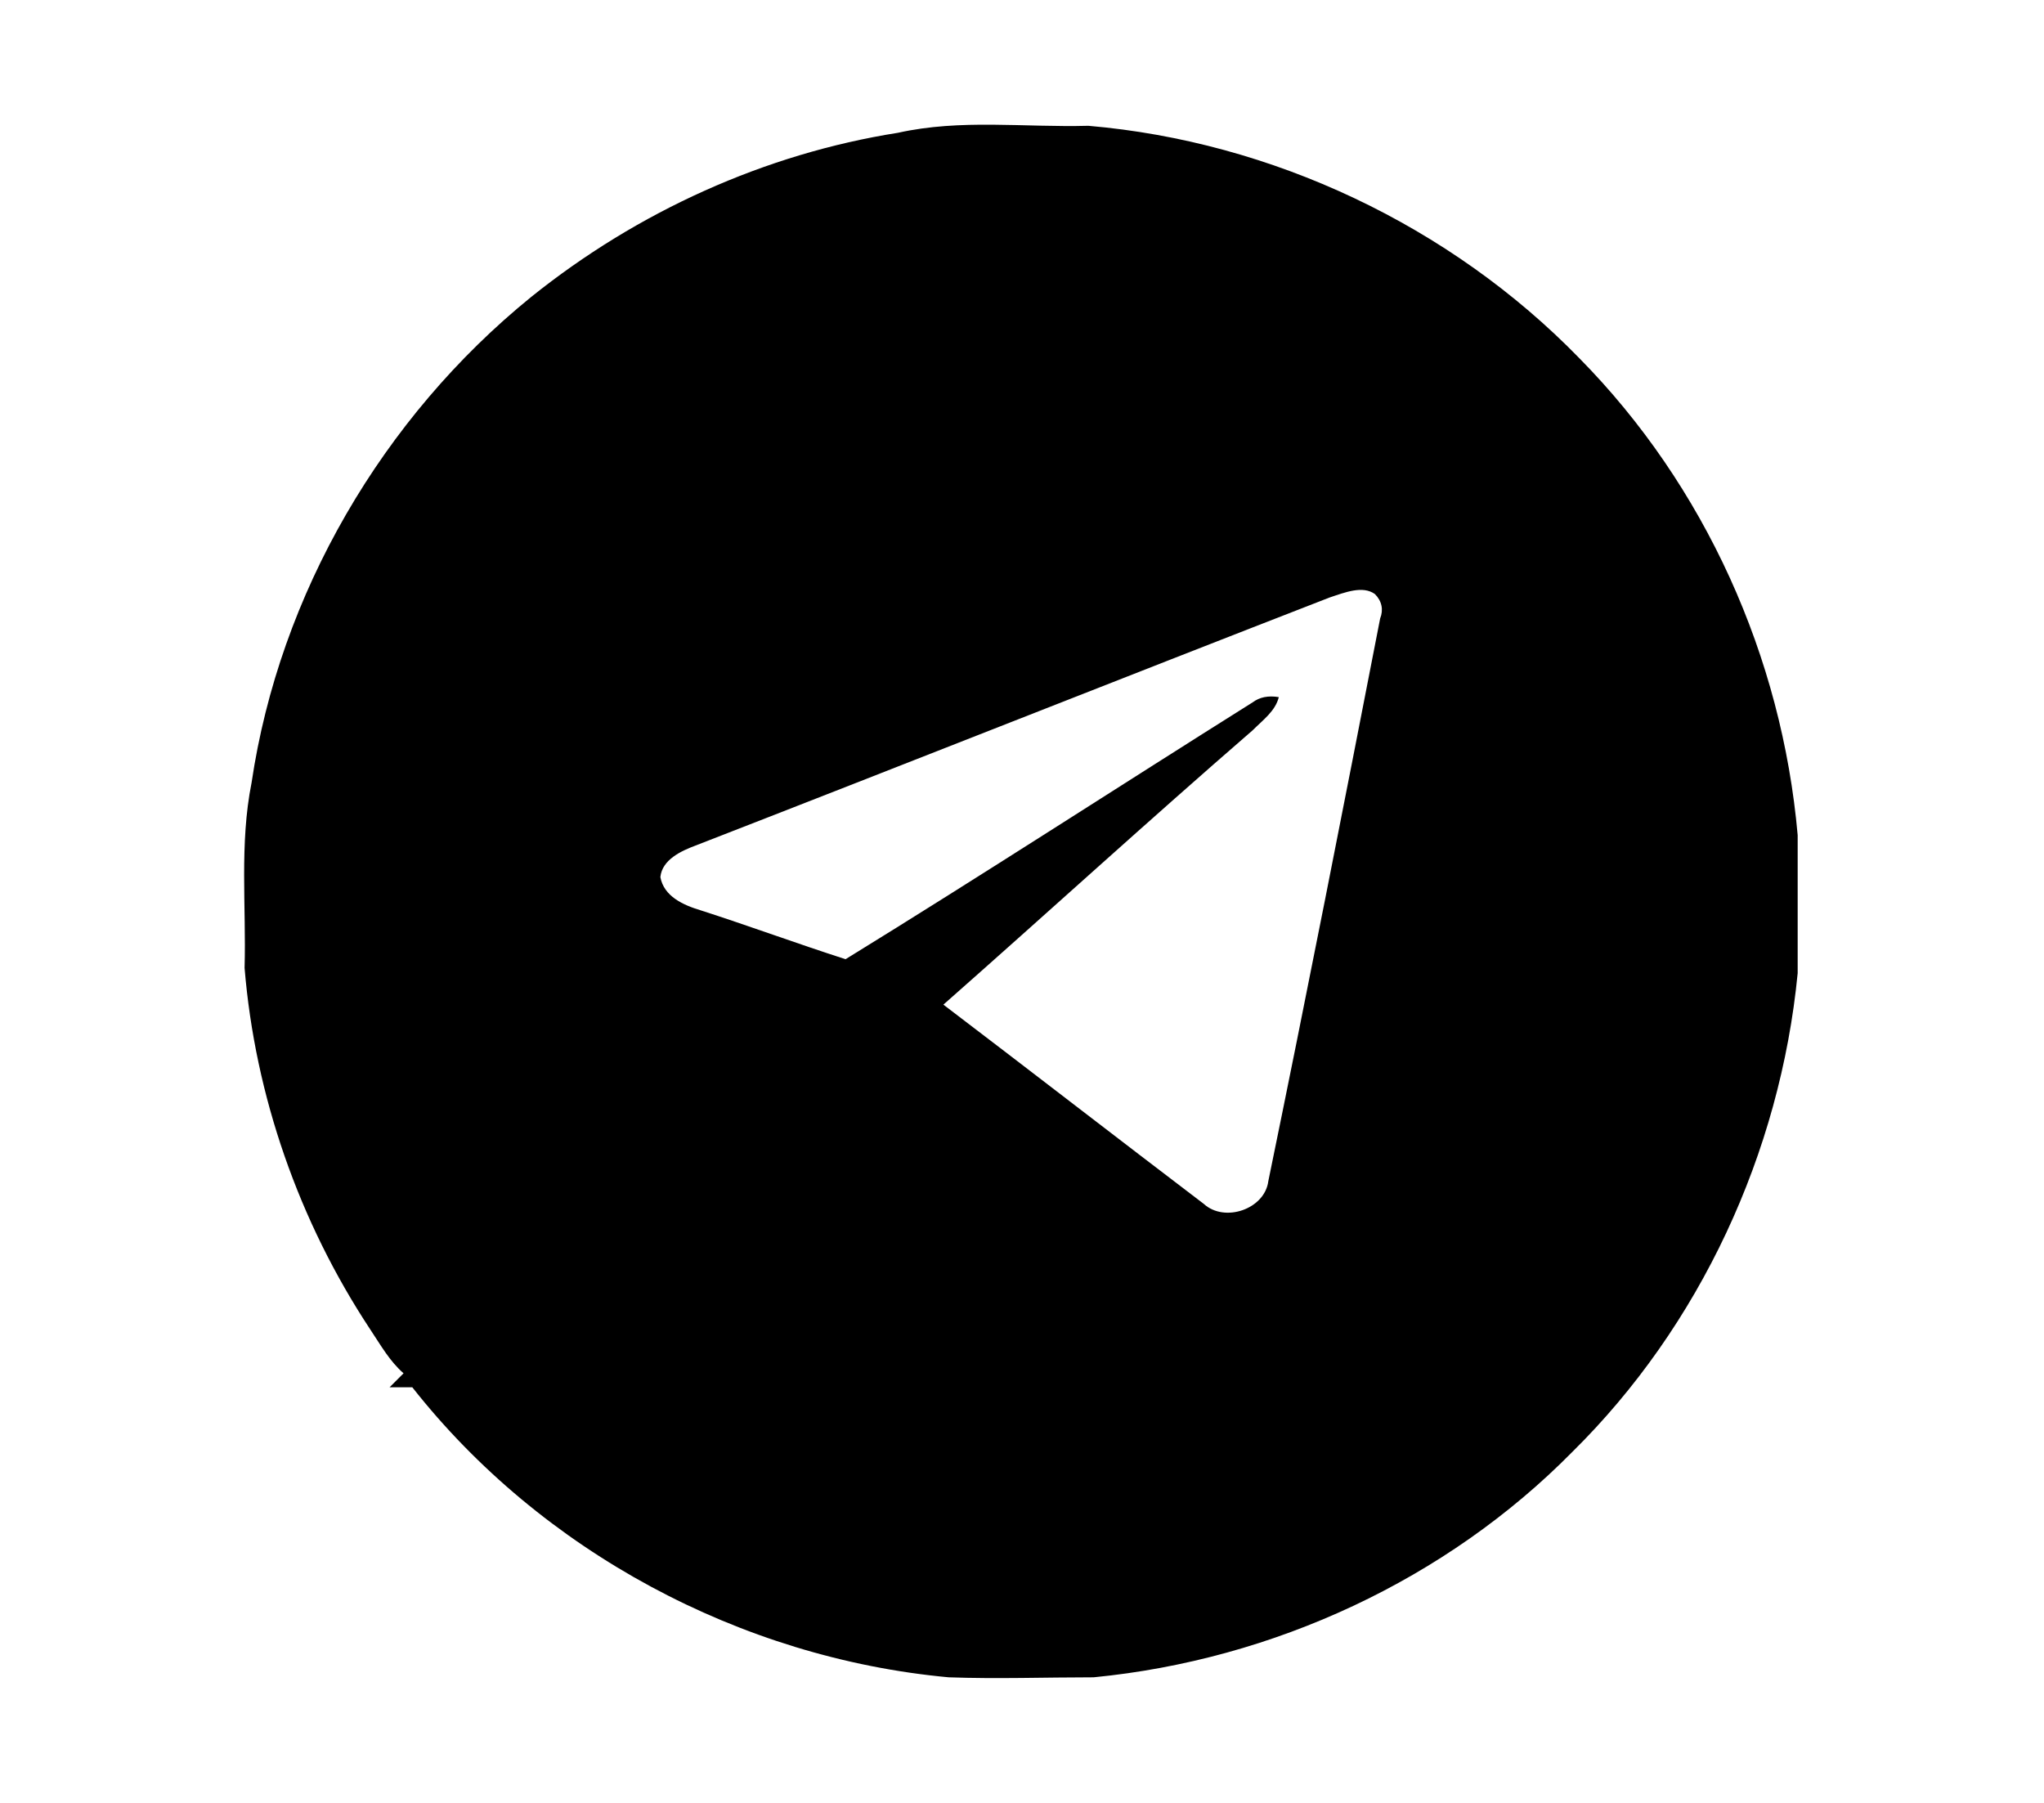 <?xml version="1.0" encoding="utf-8"?>
<!-- Generator: Adobe Illustrator 26.5.0, SVG Export Plug-In . SVG Version: 6.00 Build 0)  -->
<svg version="1.1" id="Capa_1" xmlns="http://www.w3.org/2000/svg" xmlns:xlink="http://www.w3.org/1999/xlink" x="0px" y="0px"
	 width="117px" height="103.2px" viewBox="0 0 117 103.2" style="enable-background:new 0 0 117 103.2;" xml:space="preserve">
<g>
	<g>
		<path d="M51.4,7.6c3.6-0.8,7.2-0.3,10.9-0.4C72.8,8.1,83,12.9,90.4,20.5c7.2,7.3,11.6,17.1,12.5,27.3c0,2.6,0,5.3,0,7.9
			C101.9,66,97.3,75.9,90,83.1C82.8,90.4,72.9,95,62.6,96c-2.8,0-5.5,0.1-8.3,0c-11.9-1.1-23.3-7.2-30.7-16.6c-0.4,0-0.9,0-1.3,0
			c0.2-0.2,0.6-0.6,0.8-0.8c-0.8-0.7-1.3-1.6-1.9-2.5c-4.1-6.2-6.6-13.4-7.2-20.7c0.1-3.5-0.3-7.1,0.4-10.6
			c1.6-10.8,7.5-20.9,16-27.8C36.5,12.1,43.8,8.8,51.4,7.6z M76.1,34.2C64,38.9,51.9,43.7,39.8,48.4c-0.8,0.3-1.9,0.8-2,1.8
			c0.2,1.1,1.3,1.6,2.3,1.9c2.8,0.9,5.5,1.9,8.3,2.8c7.8-4.8,15.5-9.8,23.3-14.7c0.4-0.3,0.9-0.4,1.5-0.3c-0.2,0.8-0.9,1.3-1.5,1.9
			C65.7,47,59.9,52.3,54,57.5c5,3.8,9.9,7.6,14.9,11.4c1.2,1.1,3.5,0.3,3.7-1.3c2.2-10.7,4.3-21.4,6.4-32.2c0.2-0.5,0.1-1-0.3-1.4
			C78,33.5,77,33.9,76.1,34.2z"/>
	</g>
</g>
</svg>
